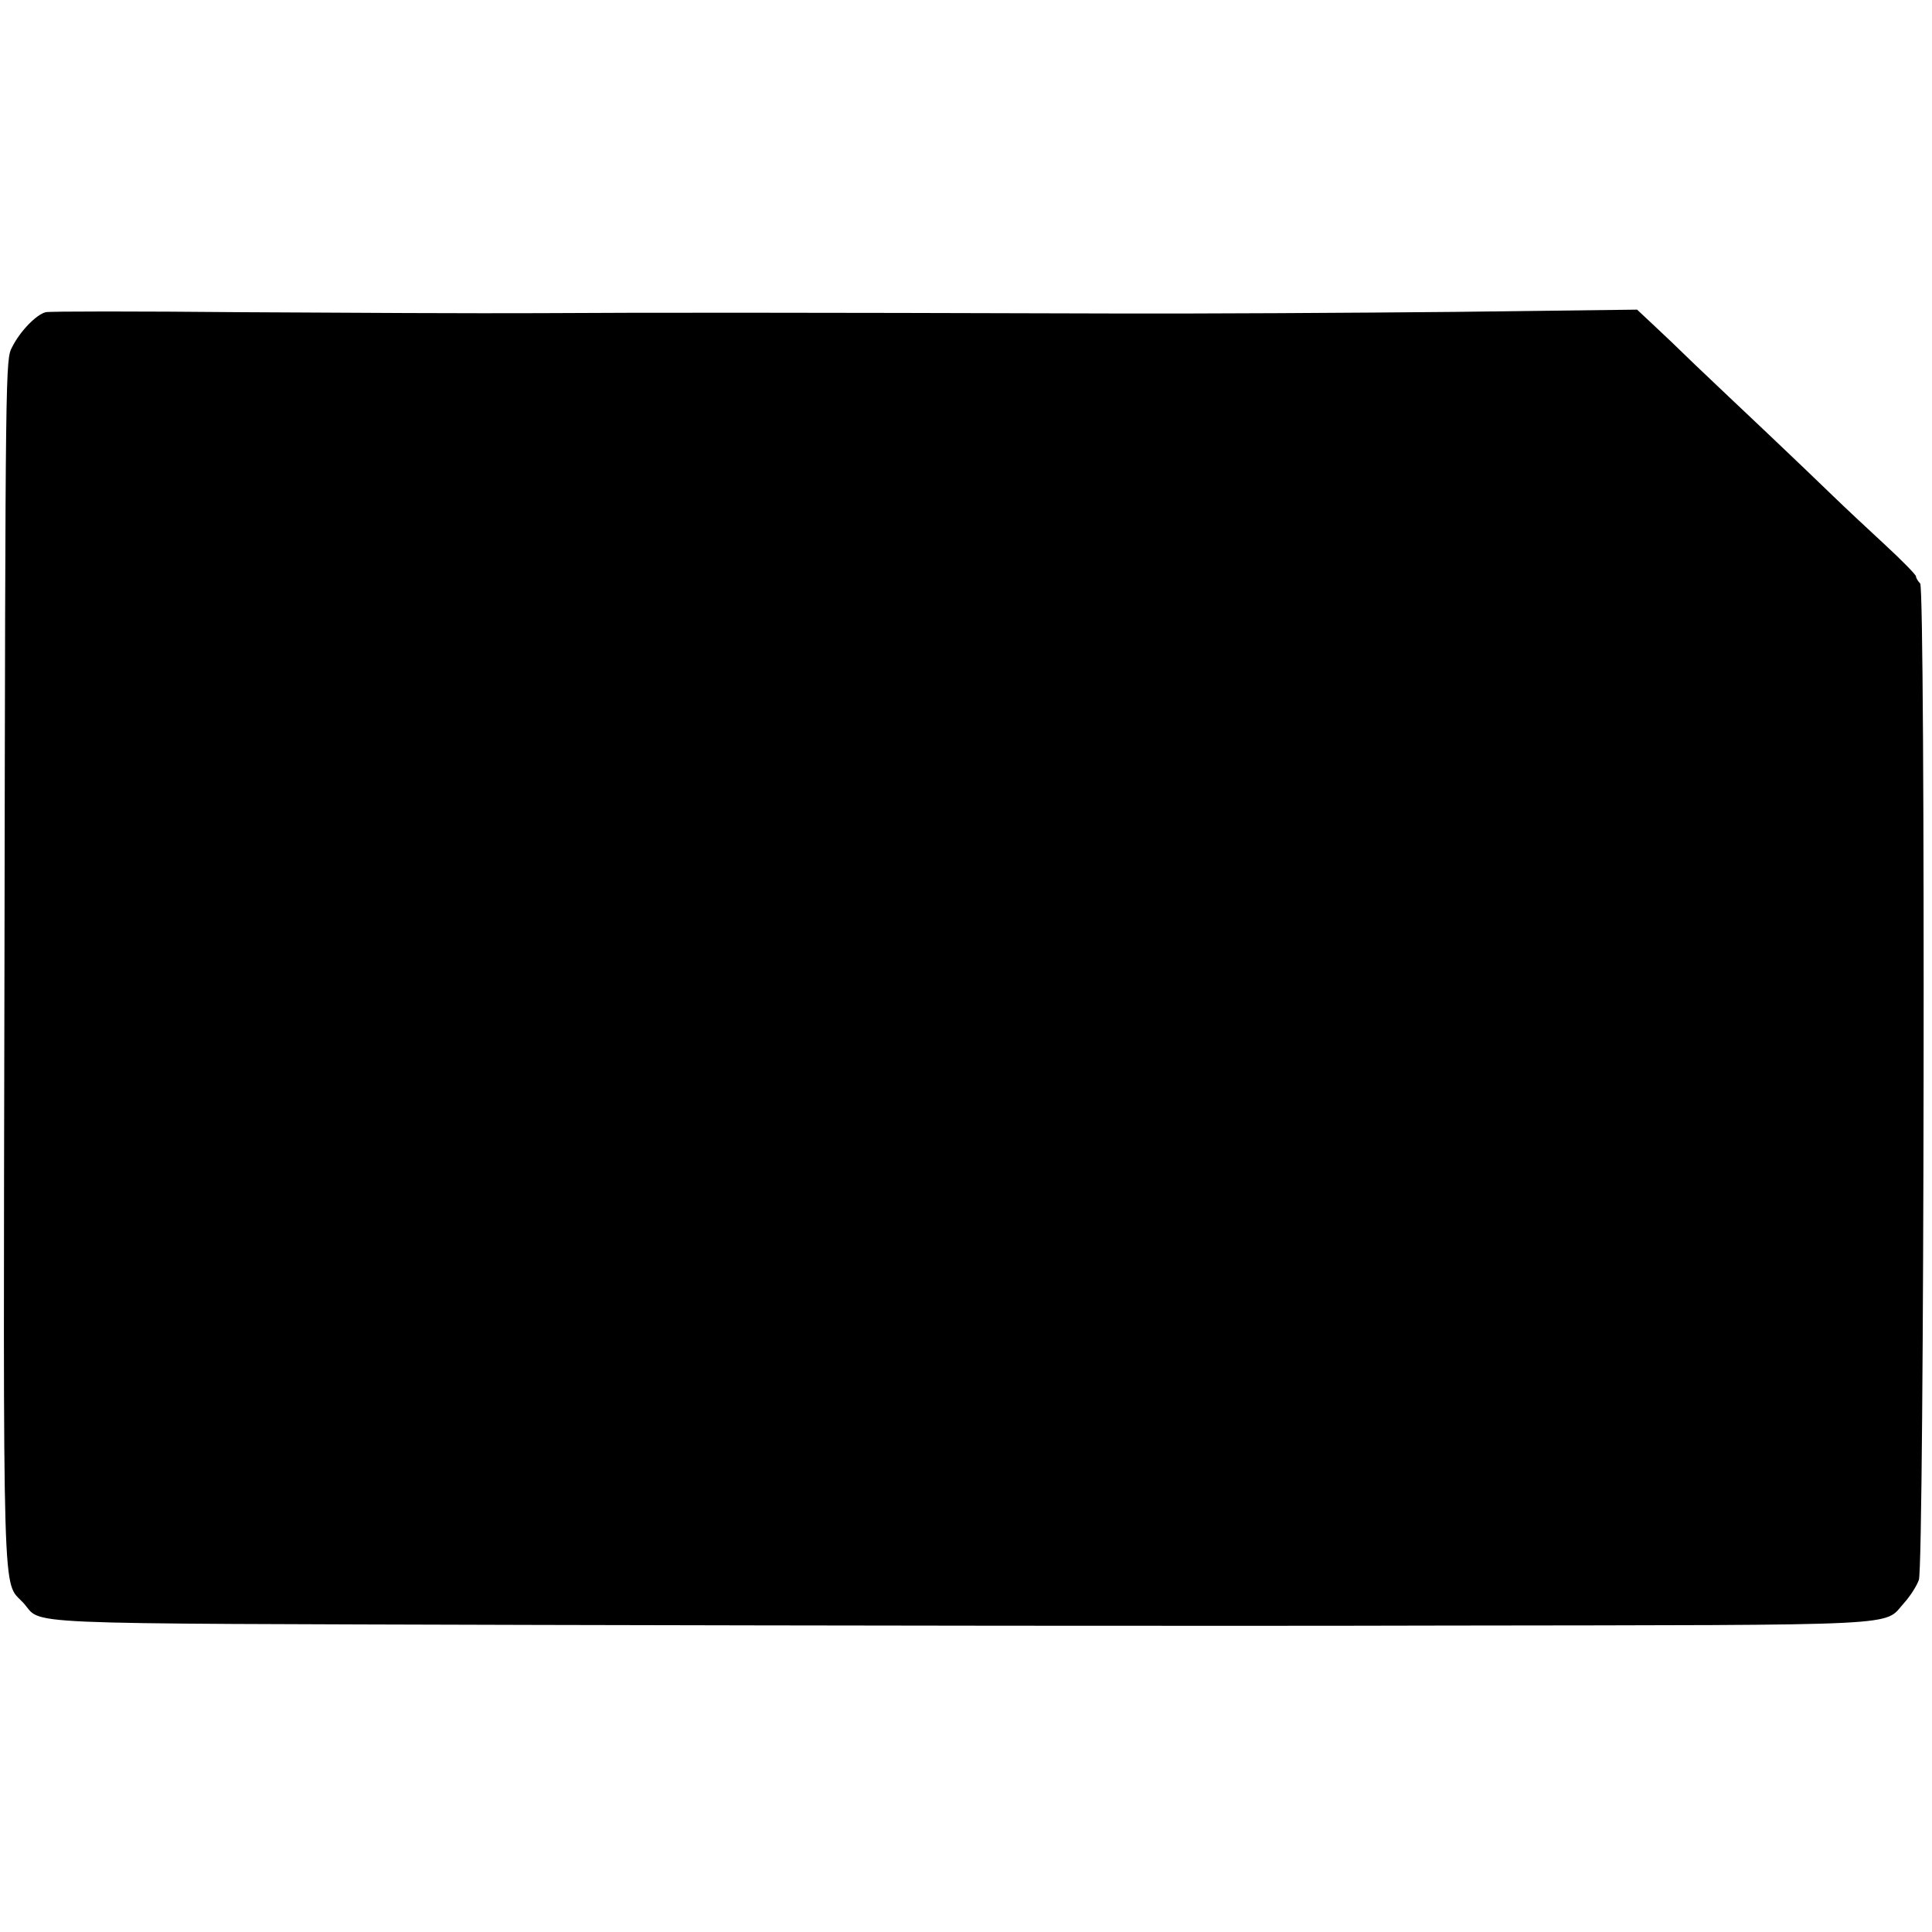 <?xml version="1.0" standalone="no"?>
<!DOCTYPE svg PUBLIC "-//W3C//DTD SVG 20010904//EN"
 "http://www.w3.org/TR/2001/REC-SVG-20010904/DTD/svg10.dtd">
<svg version="1.0" xmlns="http://www.w3.org/2000/svg"
 width="604pt" height="604pt" viewBox="0 0 604 604"
 preserveAspectRatio="xMidYMid meet">
<g transform="translate(0,604) scale(0.1,-0.1)"
fill="#000000" stroke="none">
<path d="M143 5064 c-29 -7 -80 -59 -105 -109 -21 -39 -21 -47 -24 -1915 -4
-2064 -7 -1940 58 -2010 66 -71 -75 -65 1603 -70 836 -2 2114 -4 2840 -2 1471
2 1371 -3 1438 71 19 21 40 54 46 72 17 53 21 3098 4 3115 -7 7 -13 17 -13 22
0 5 -43 49 -96 98 -53 49 -127 118 -164 154 -37 36 -129 124 -204 195 -76 72
-178 168 -227 215 -48 47 -109 105 -134 128 l-47 44 -566 -7 c-312 -3 -799 -6
-1082 -5 -1016 3 -1450 3 -1785 1 -187 -1 -605 1 -930 3 -324 3 -600 3 -612 0z"/>
</g>
</svg>

